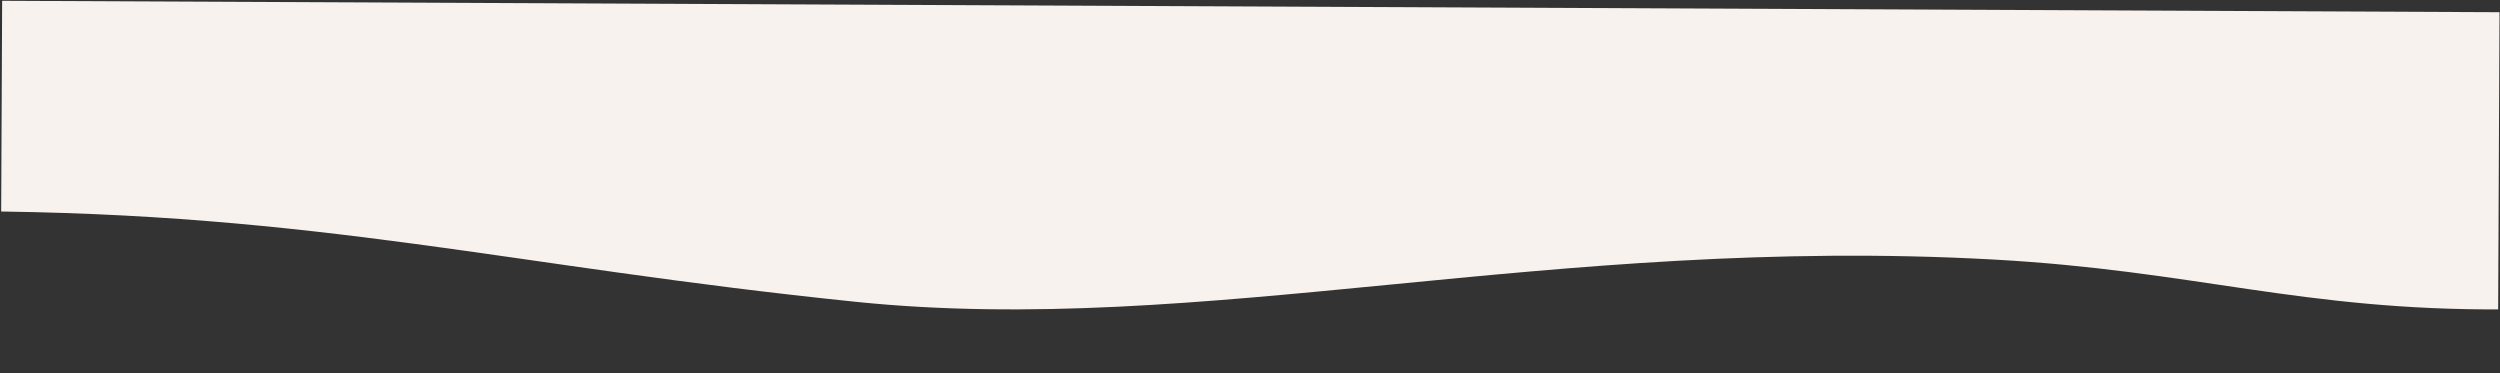 <?xml version="1.0" encoding="UTF-8"?> <svg xmlns="http://www.w3.org/2000/svg" width="1922" height="287" viewBox="0 0 1922 287" fill="none"><rect x="0" y="0" width="1922" height="287" fill="#333333" stroke="none"/><g clip-path="url(#clip0_763_672)"><path d="M2275.9 202.94L2525.74 204.082L2528.09 -309.841L-1336.87 -327.507L-1339.61 271.486C-1339.61 271.486 -924.884 218.887 -657.337 189.533C-551.077 177.875 -492.07 166.944 -384.821 160.753C-243.731 152.609 -290.464 161.184 -22.276 162.41C245.913 163.636 392.559 204.871 658.367 232.078C924.174 259.284 1192.05 180.665 1532.96 199.544C1687.51 208.103 1769.2 238.765 1924.46 237.865C2064.21 237.054 2178.33 202.494 2275.9 202.94Z" fill="#F8F2EE"></path></g><defs><clipPath id="clip0_763_672"><rect width="1920" height="277" fill="white" transform="translate(1920.36 286.387) rotate(-179.738)"></rect></clipPath></defs></svg> 